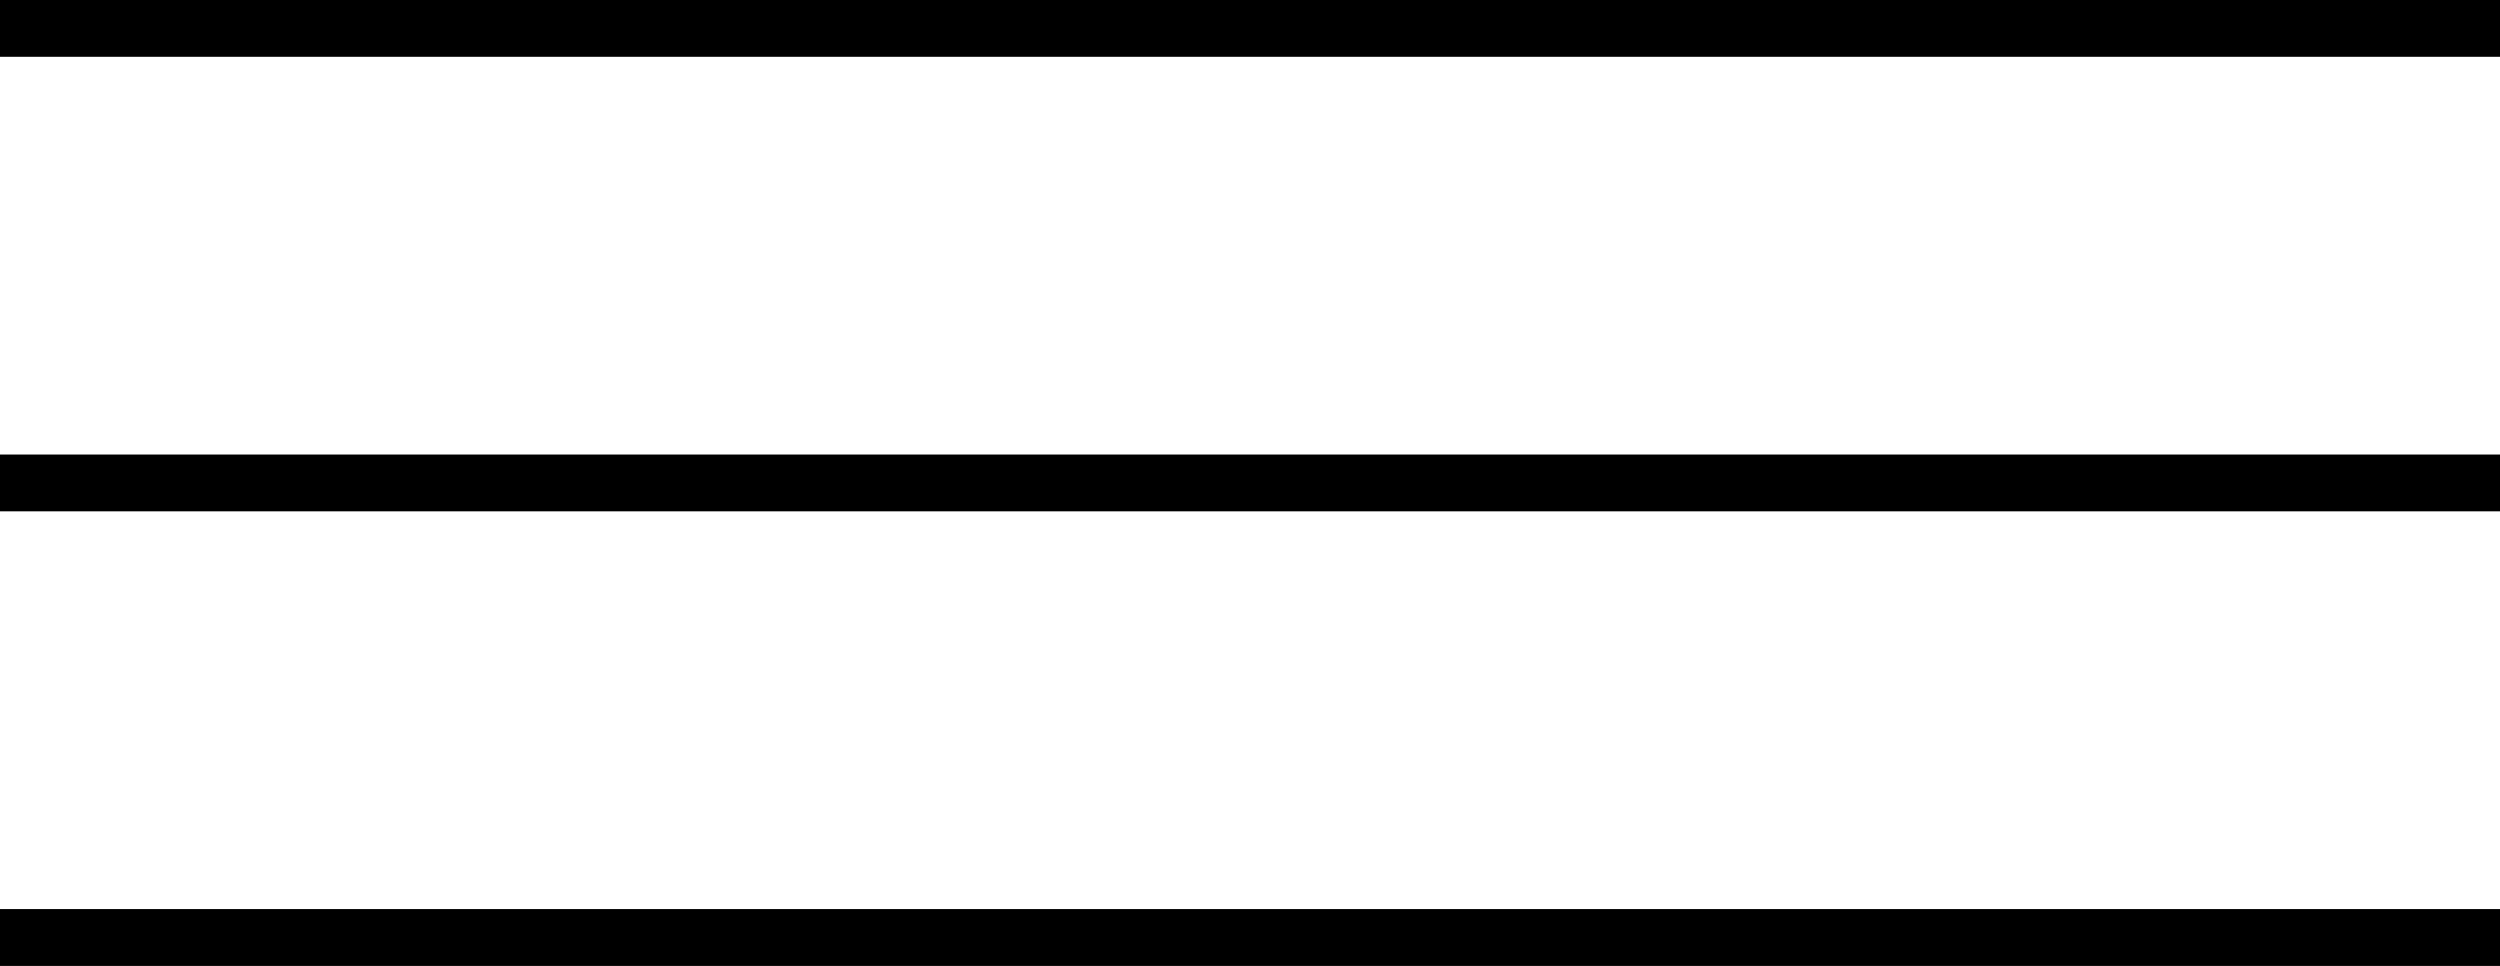 <?xml version="1.0" encoding="UTF-8"?> <svg xmlns="http://www.w3.org/2000/svg" width="44" height="17" viewBox="0 0 44 17" fill="none"> <path fill-rule="evenodd" clip-rule="evenodd" d="M44 1H0V0H44V1ZM44 9H0V8H44V9ZM0 17H44V16H0V17Z" fill="black"></path> </svg> 